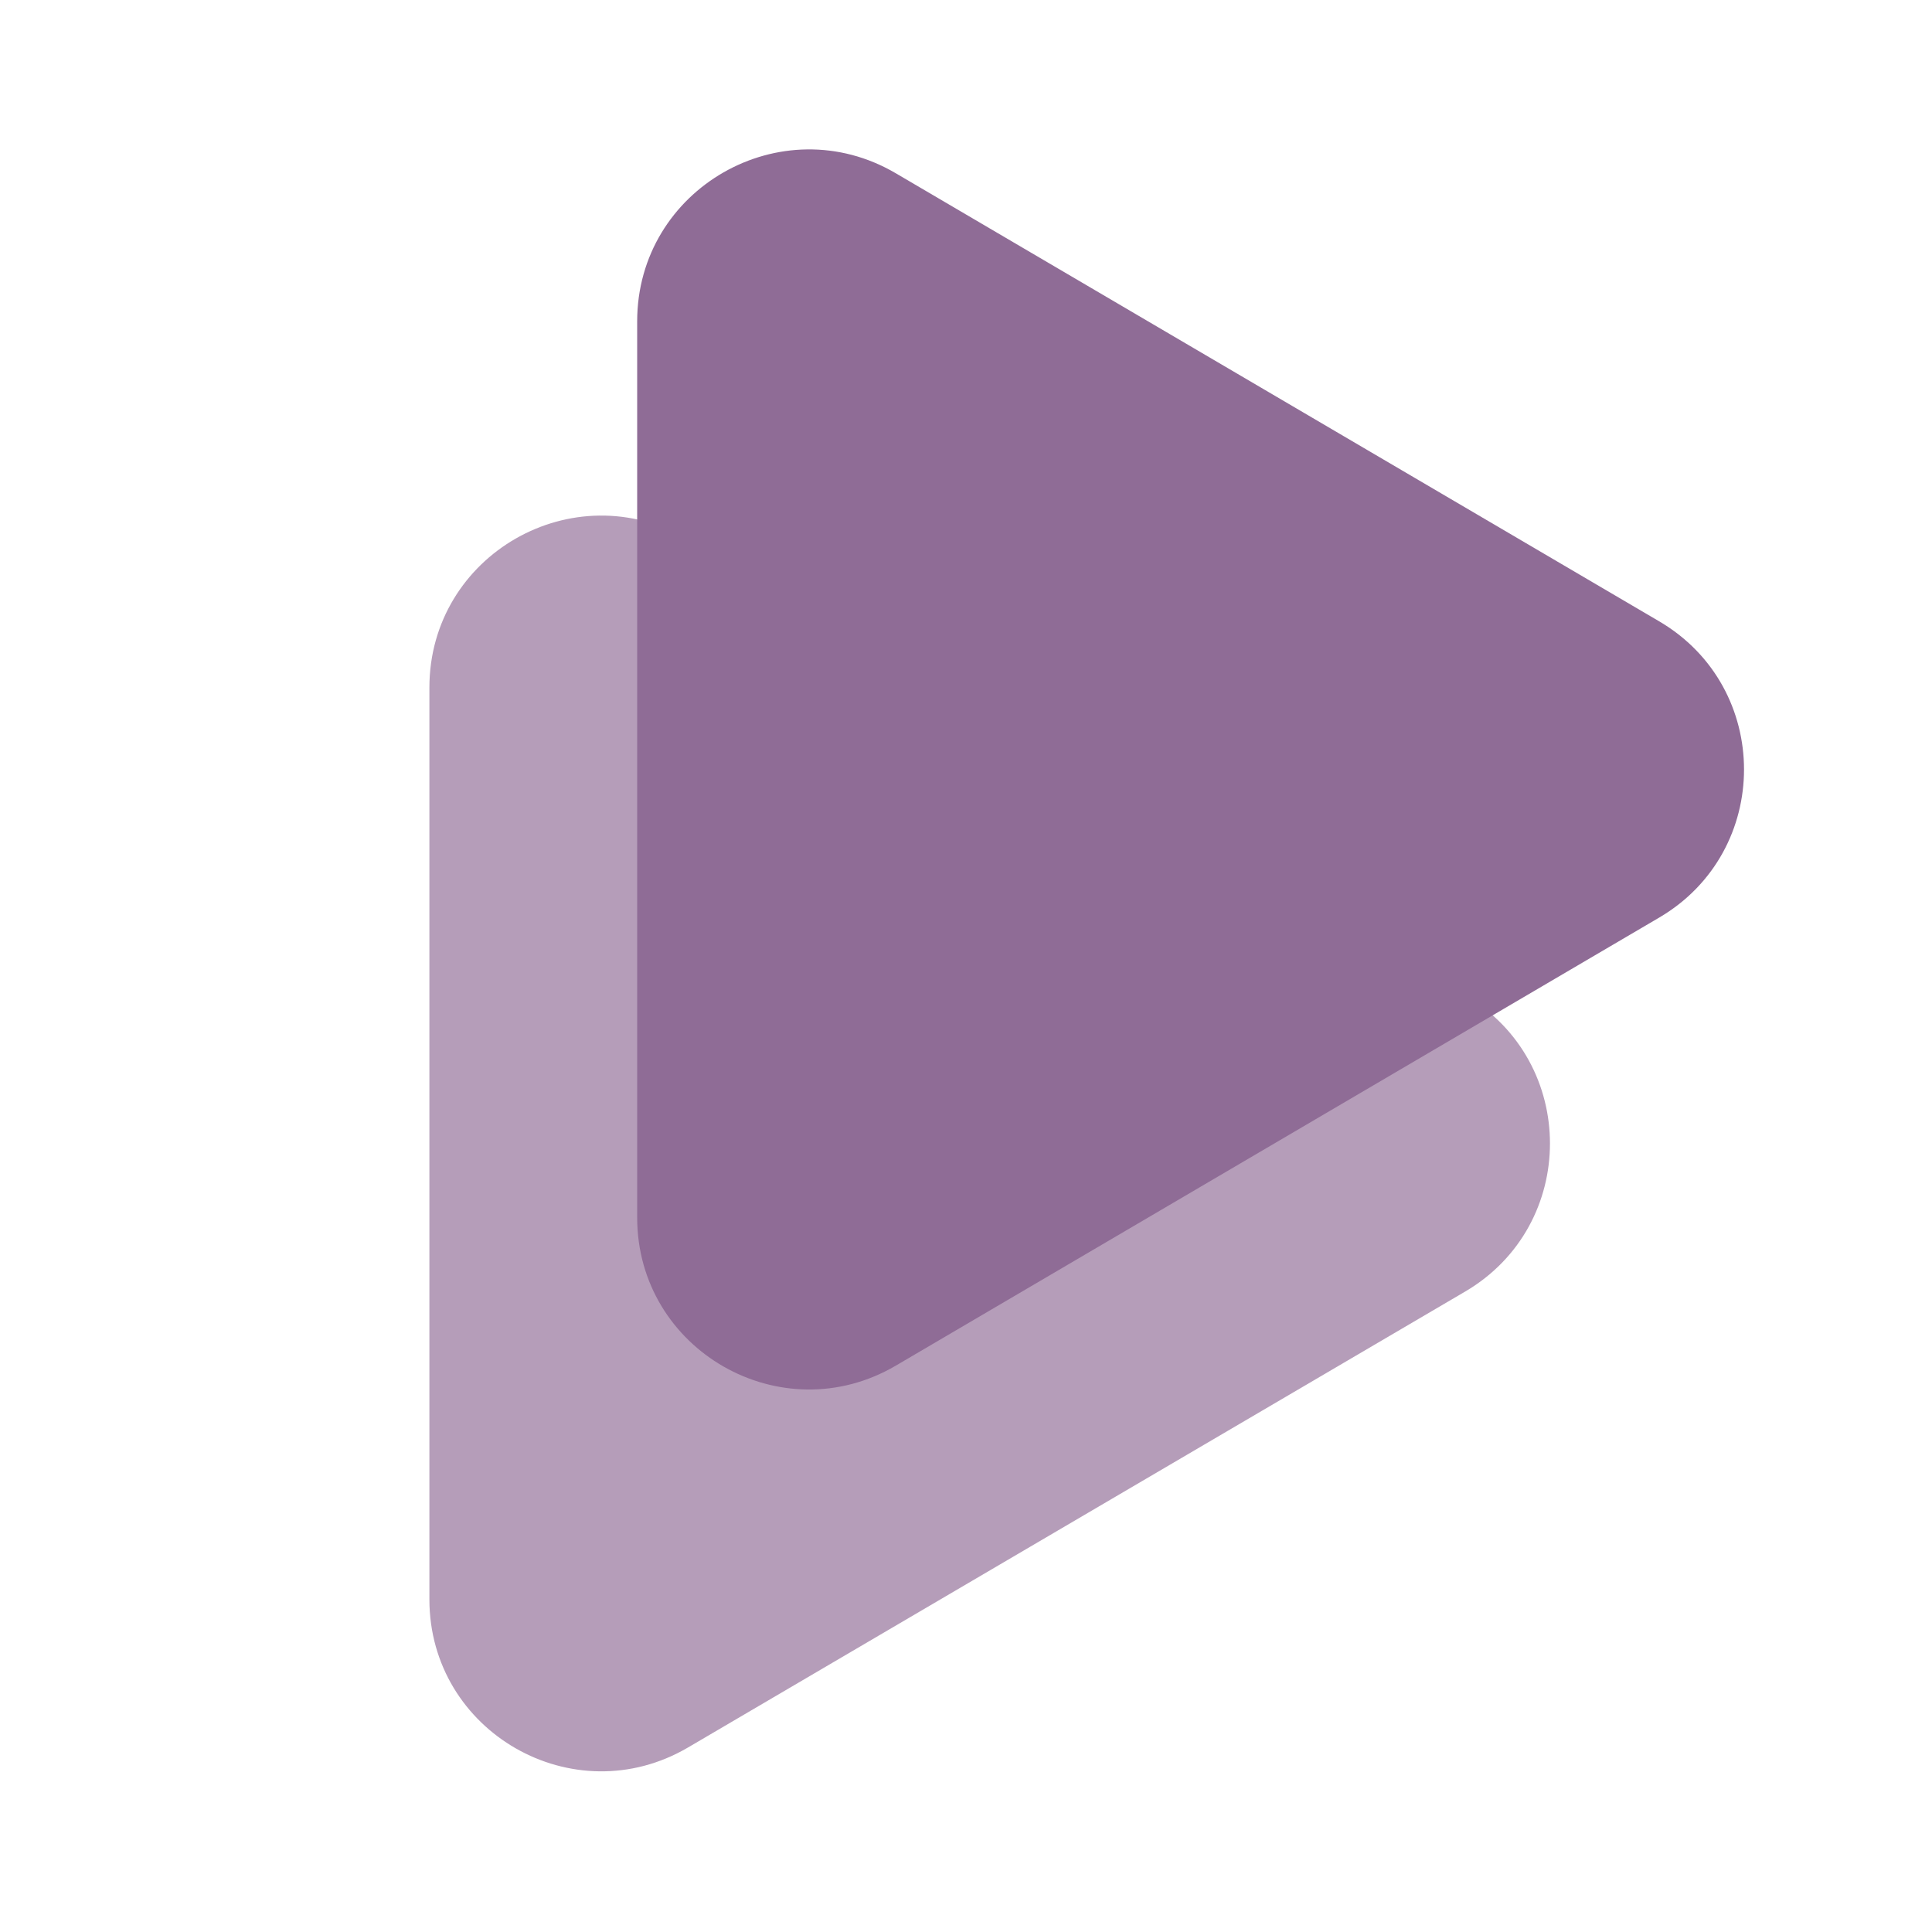 <svg width="90" height="90" viewBox="0 0 90 90" fill="none" xmlns="http://www.w3.org/2000/svg">
<g clip-path="url(#clip0_3_135)">
<path d="M68.251 46.367C73.521 49.458 73.521 57.076 68.251 60.167L32.051 81.404C26.718 84.533 20.003 80.687 20.003 74.504L20.003 32.029C20.003 25.846 26.718 22.001 32.051 25.129L68.251 46.367Z" fill="#B59DB9"/>
<path d="M77.293 28.945C82.56 32.037 82.56 39.652 77.293 42.744L41.732 63.616C36.399 66.747 29.682 62.901 29.682 56.717L29.682 14.972C29.682 8.788 36.399 4.942 41.732 8.073L77.293 28.945Z" fill="#8F6C96"/>
</g>
<defs>
<clipPath id="clip0_3_135">
<rect width="90" height="90" fill="white"/>
</clipPath>
</defs>
</svg>
